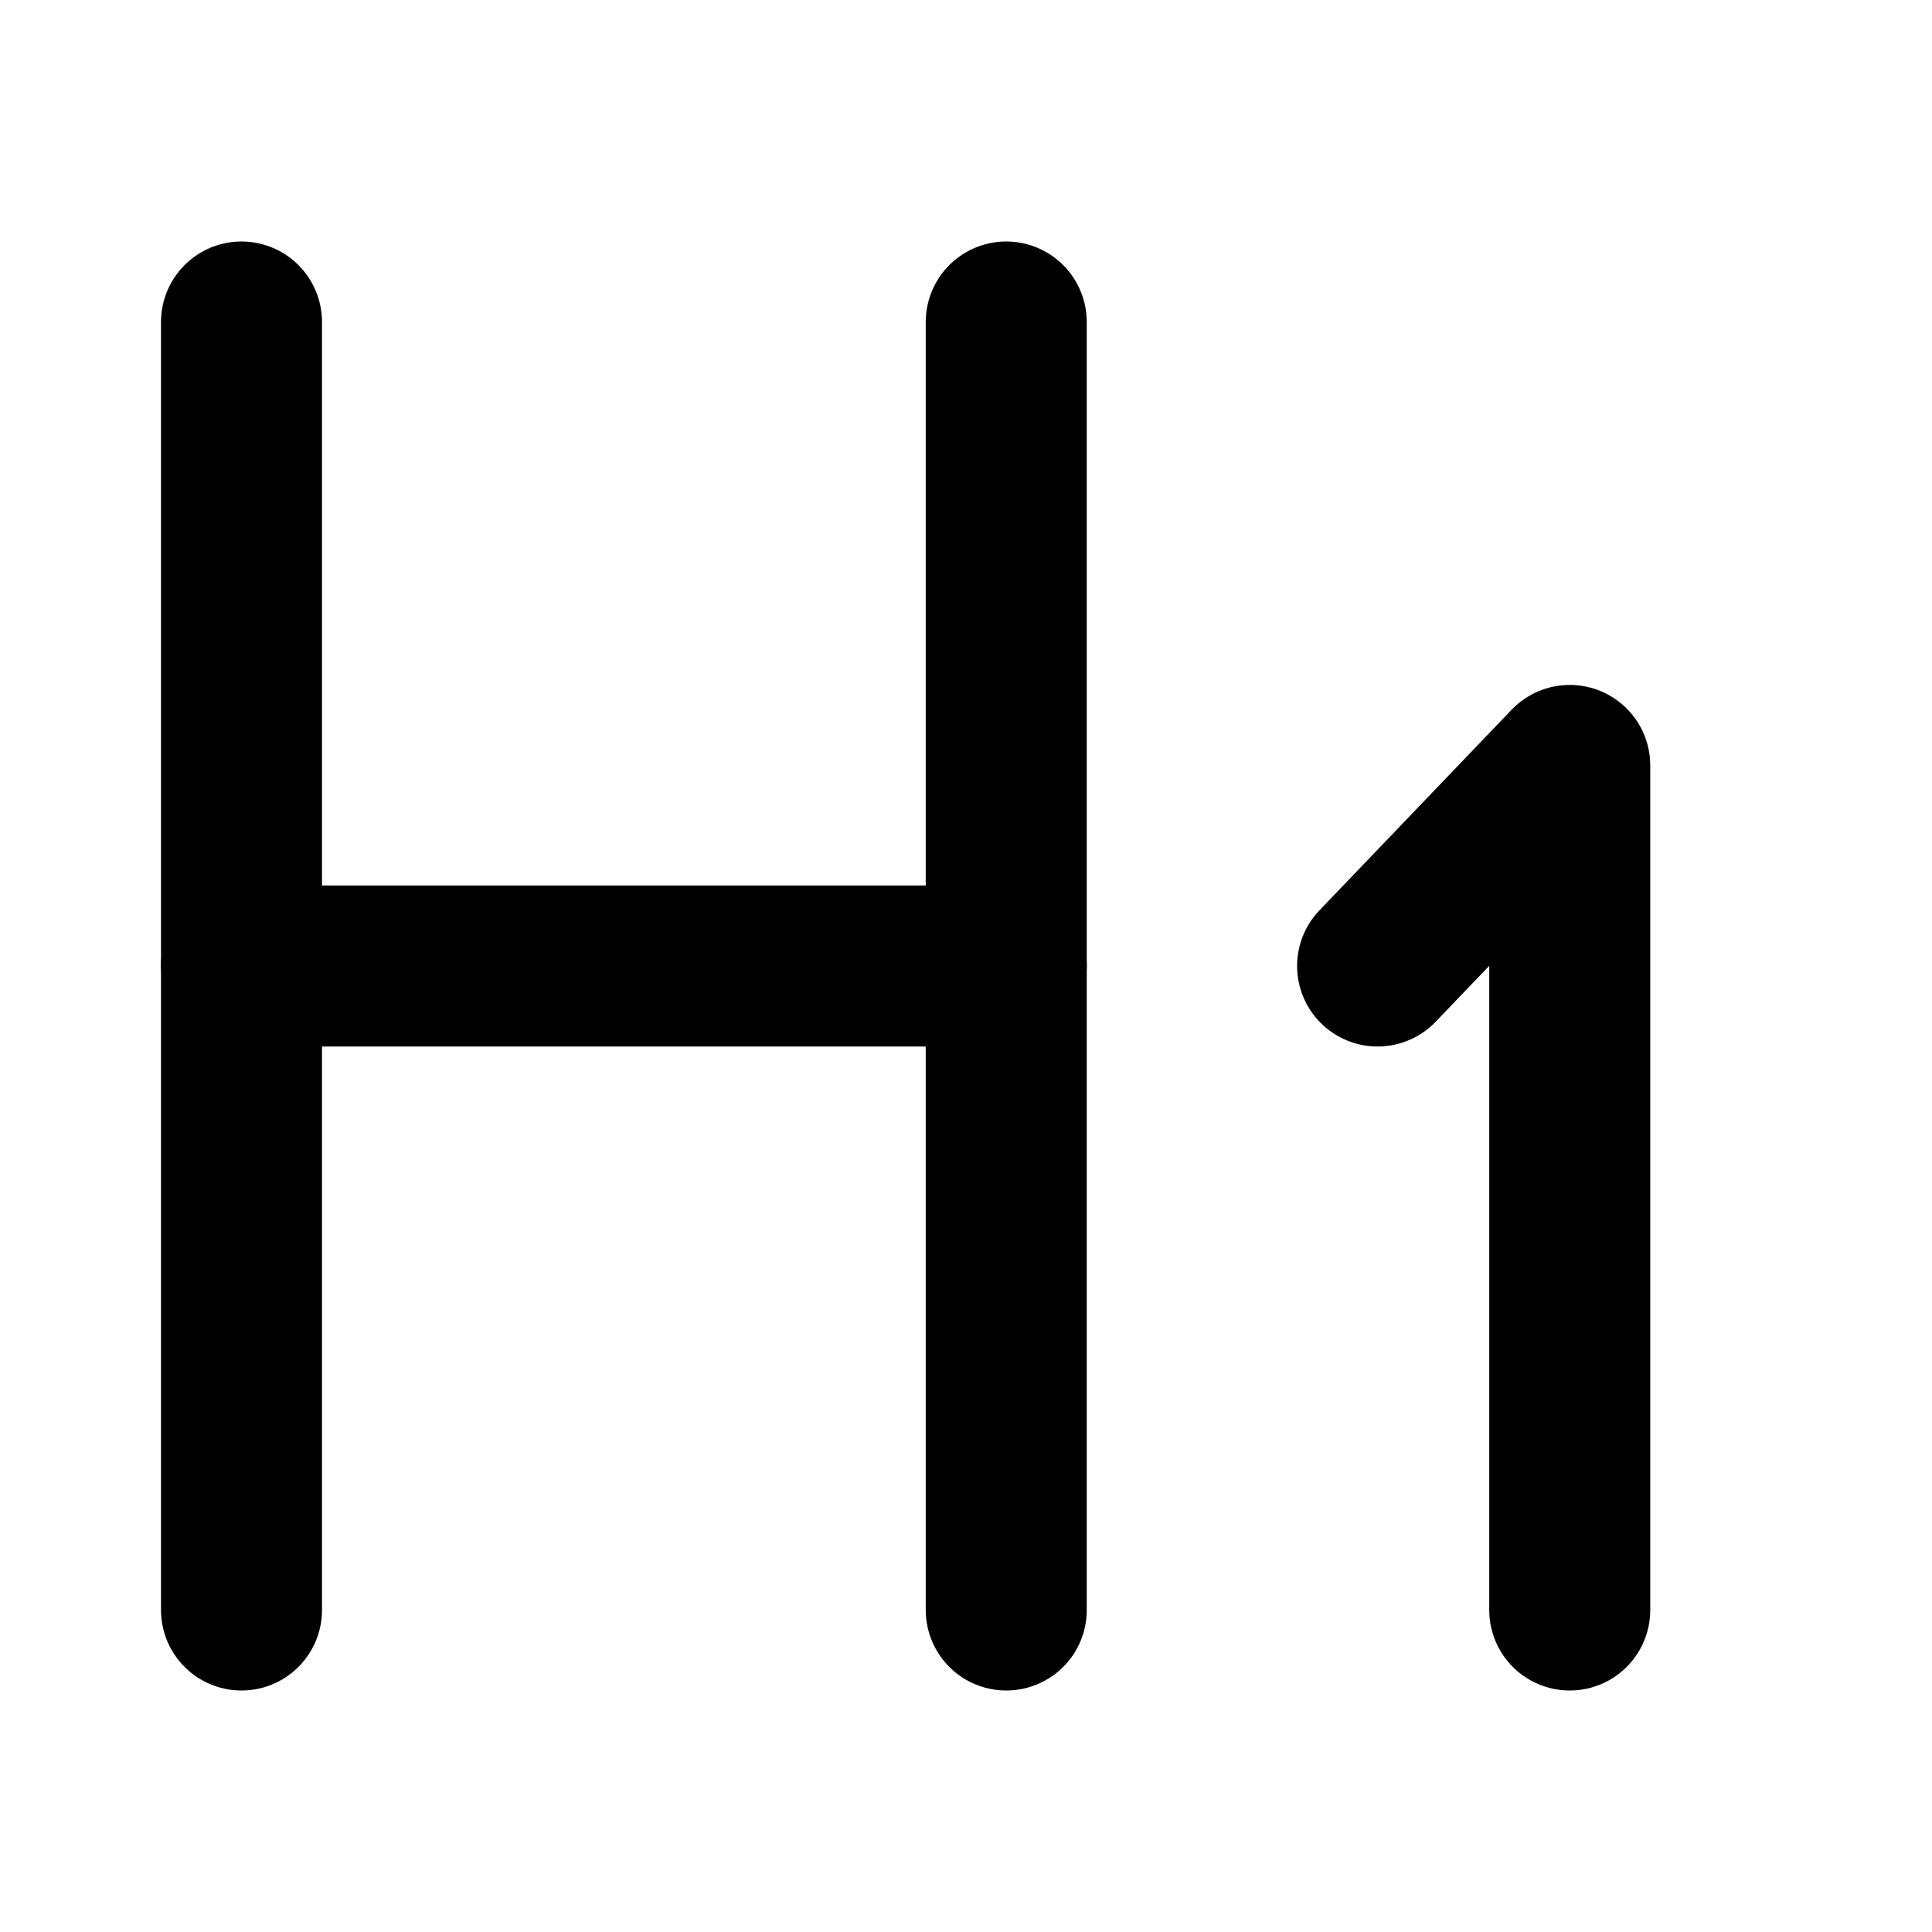 <?xml version="1.0" encoding="utf-8"?><!-- Скачано с сайта svg4.ru / Downloaded from svg4.ru -->
<svg width="800px" height="800px" viewBox="0 0 48 48" fill="none" xmlns="http://www.w3.org/2000/svg">
<path d="M6 8V40" stroke="#000000" stroke-width="4" stroke-linecap="round" stroke-linejoin="round"/>
<path d="M25 8V40" stroke="#000000" stroke-width="4" stroke-linecap="round" stroke-linejoin="round"/>
<path d="M6 24H25" stroke="#000000" stroke-width="4" stroke-linecap="round" stroke-linejoin="round"/>
<path d="M34.226 24L39 19.017V40" stroke="#000000" stroke-width="4" stroke-linecap="round" stroke-linejoin="round"/>
</svg>